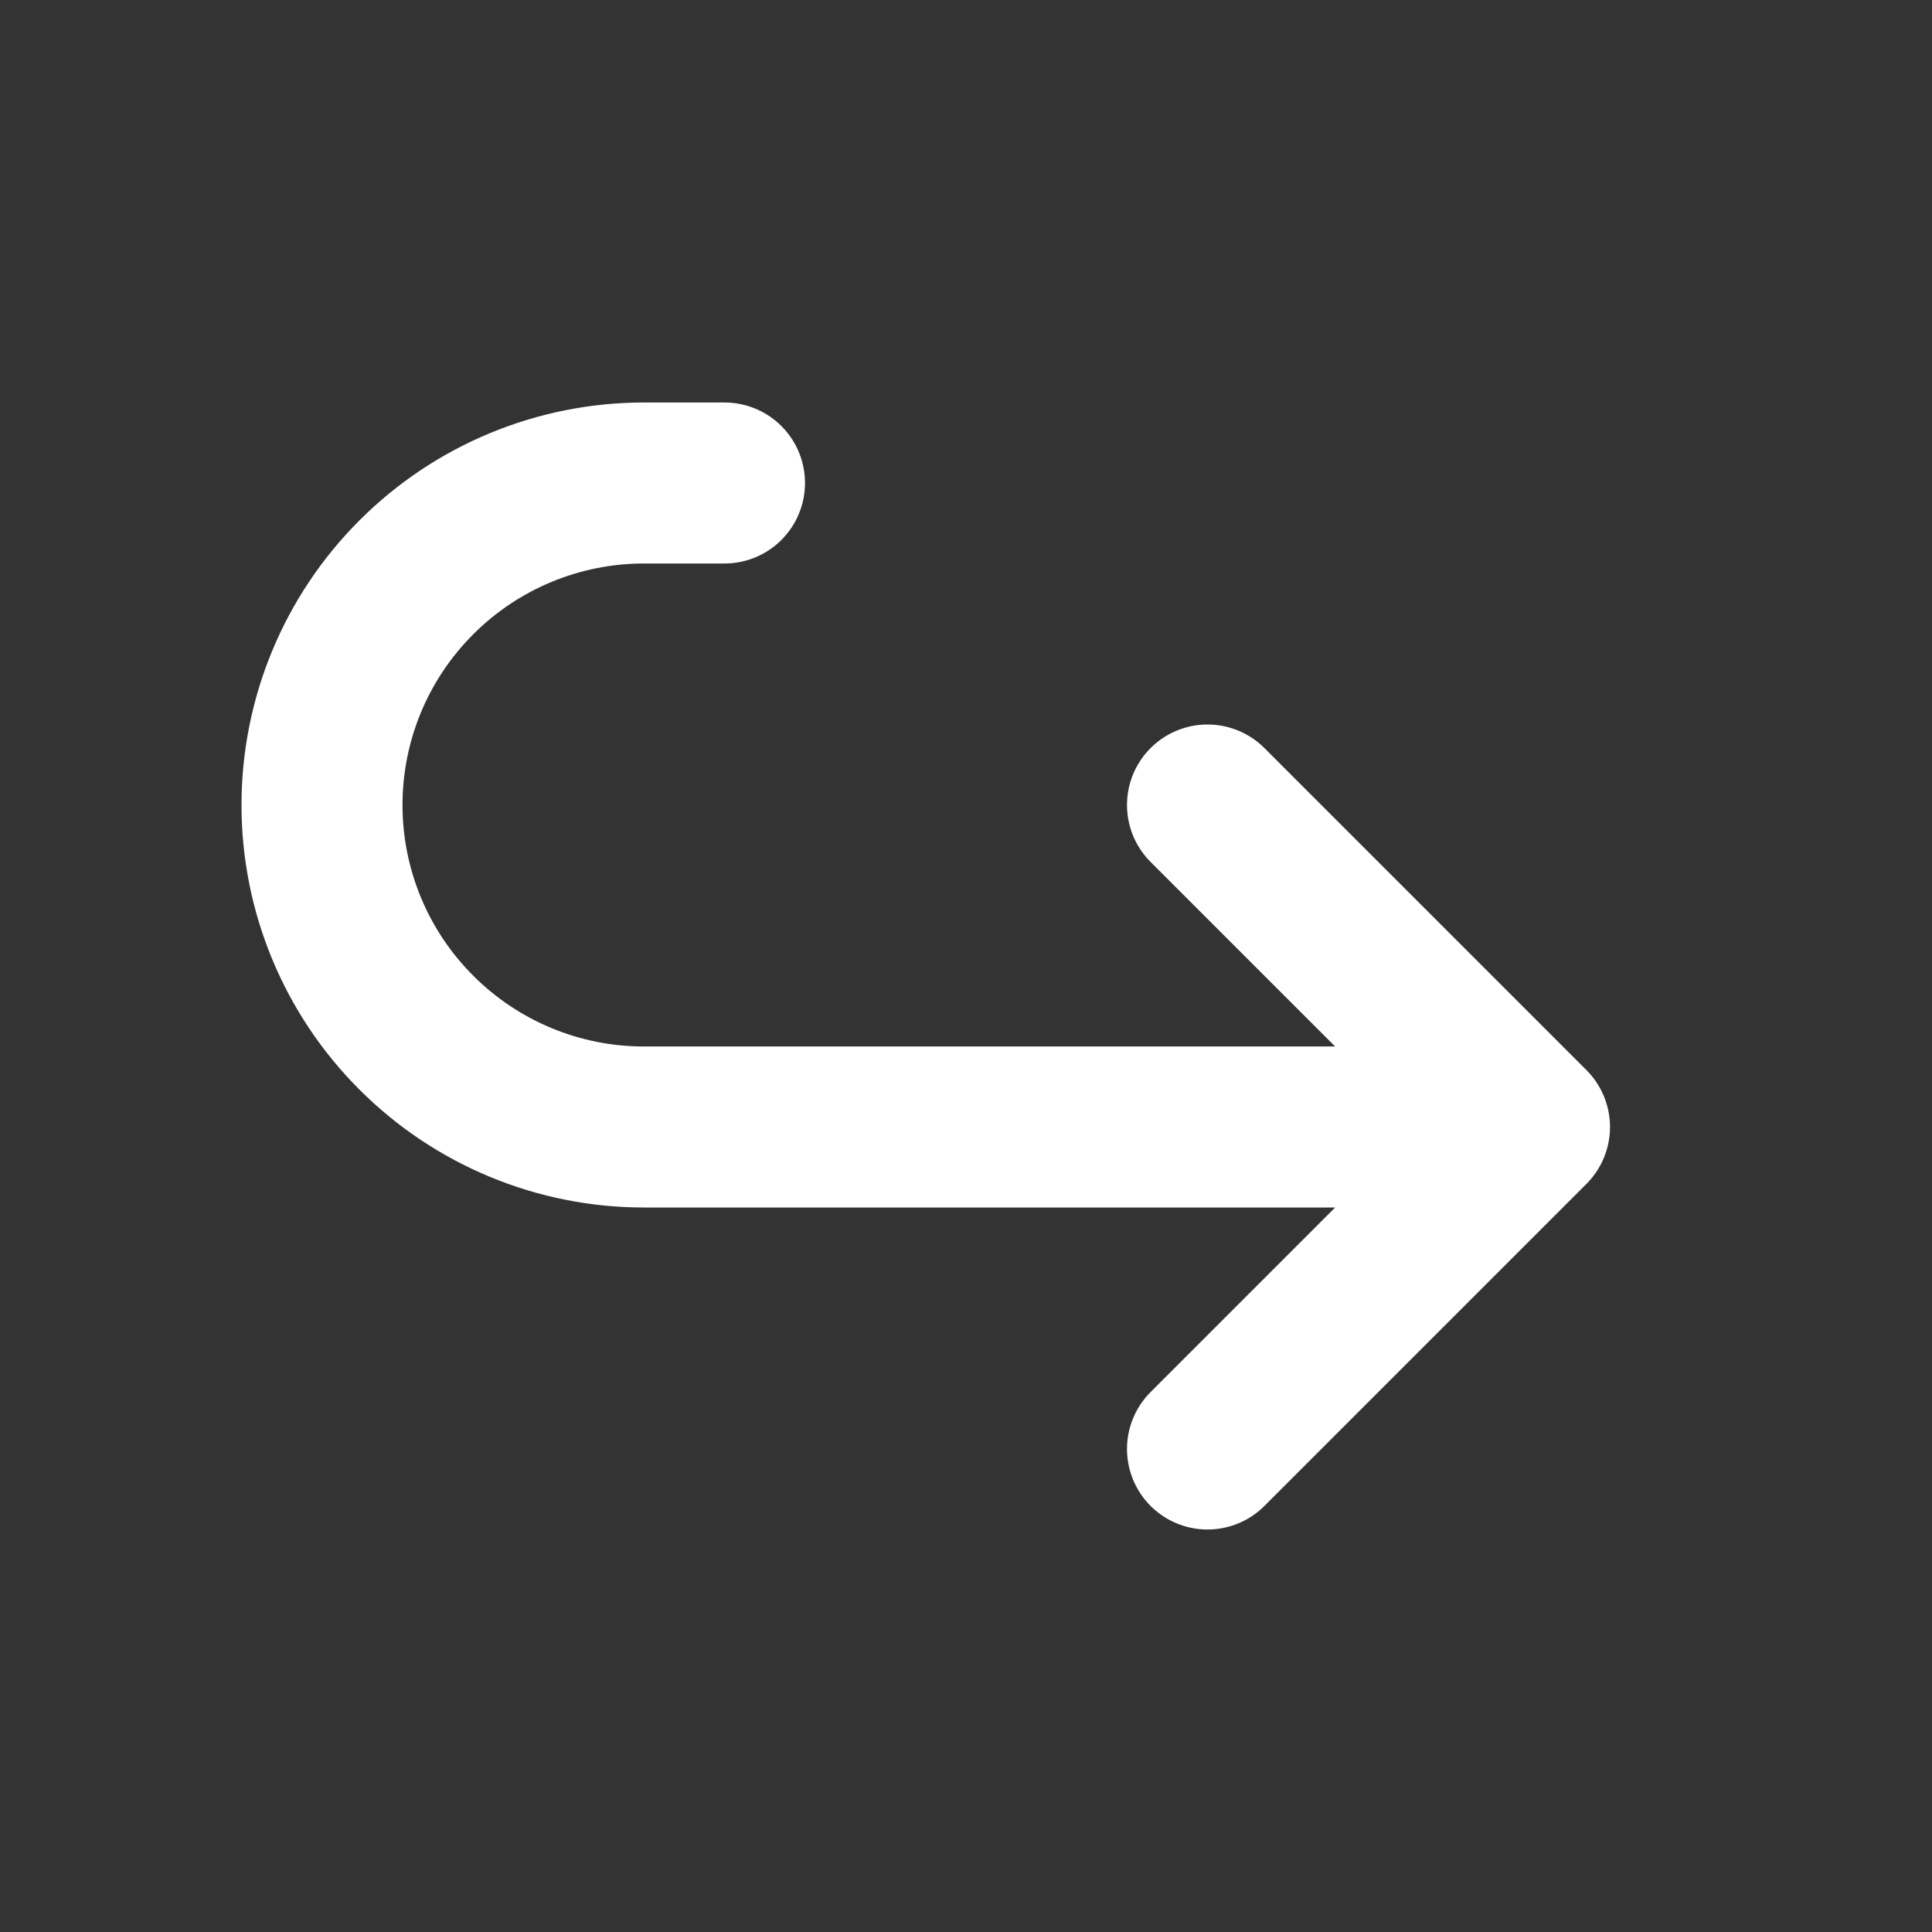 <svg width="24" height="24" viewBox="0 0 24 24" fill="none" xmlns="http://www.w3.org/2000/svg">
<rect x="0" y="0" width="24" height="24" fill="#333333" stroke="none"/>
<path d="M15 10L19 14M19 14L15 18M19 14L8 14C6.939 14 5.922 13.579 5.172 12.828C4.421 12.078 4 11.061 4 10C4 8.939 4.421 7.922 5.172 7.172C5.922 6.421 6.939 6 8 6L9 6" stroke="white" stroke-width="2" stroke-linecap="round" stroke-linejoin="round"/>
</svg>

